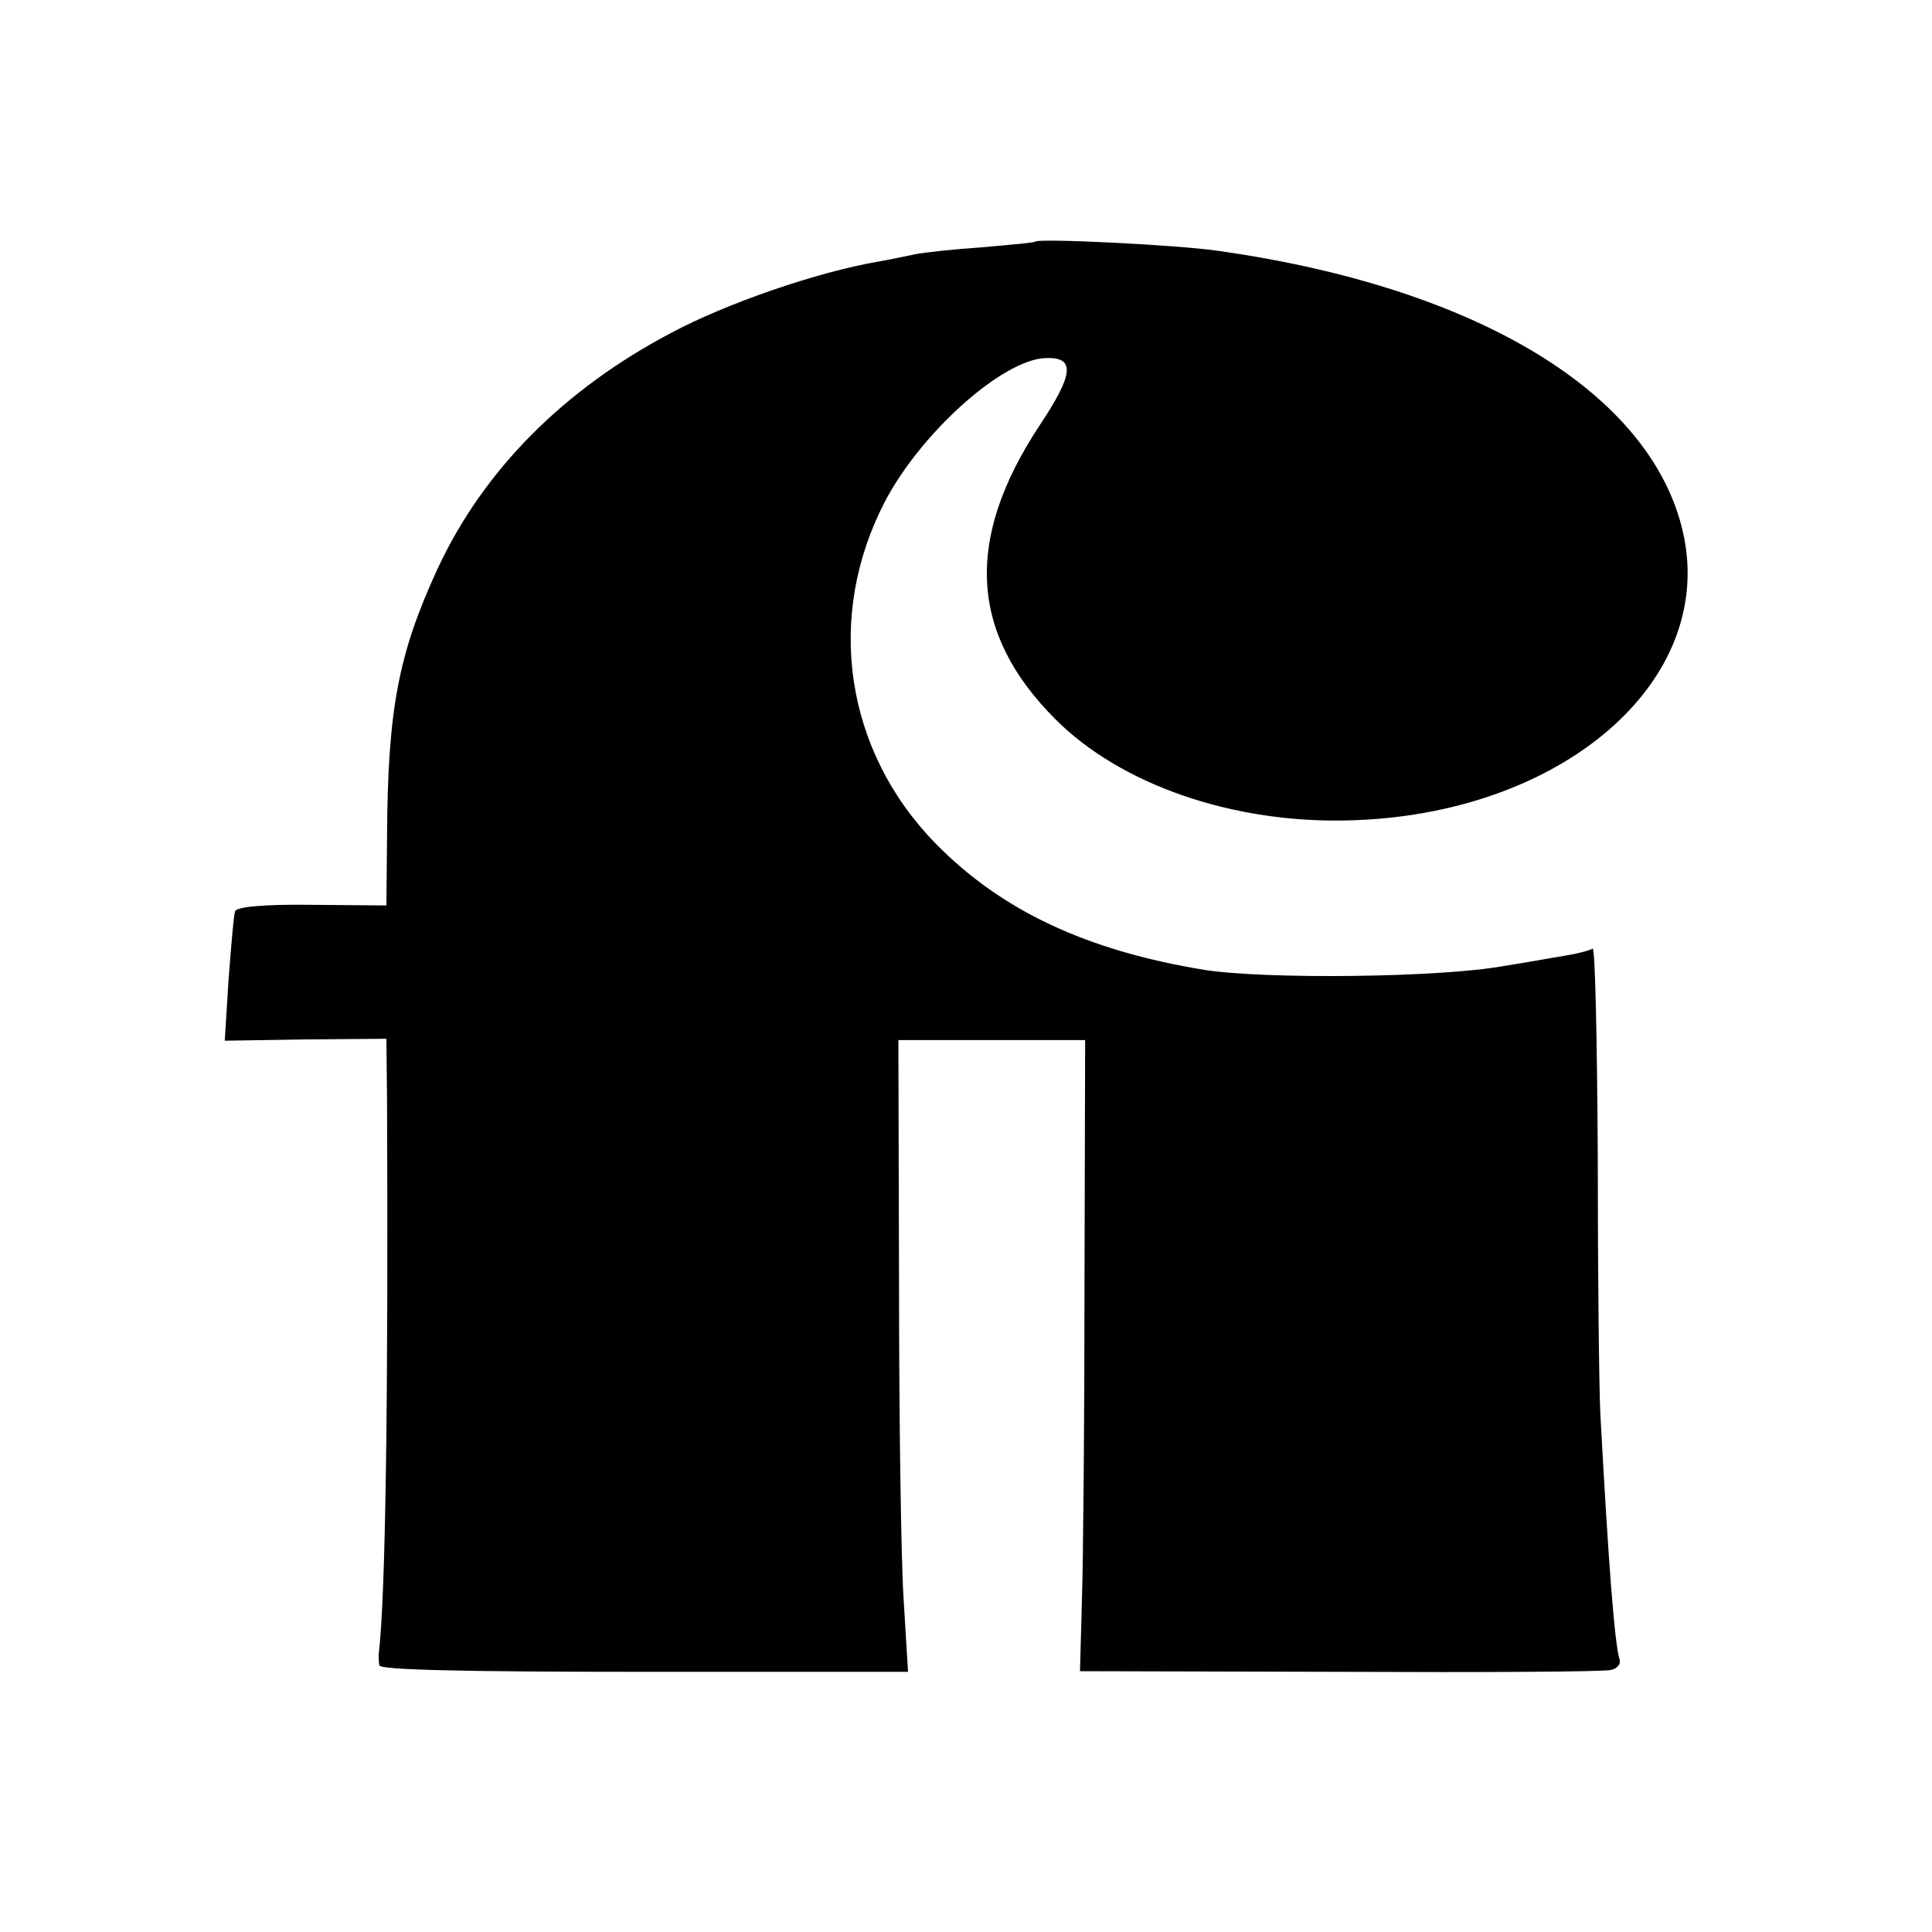 <?xml version="1.0" standalone="no"?>
<!DOCTYPE svg PUBLIC "-//W3C//DTD SVG 20010904//EN"
 "http://www.w3.org/TR/2001/REC-SVG-20010904/DTD/svg10.dtd">
<svg version="1.0" xmlns="http://www.w3.org/2000/svg"
 width="300pt" height="300pt" viewBox="0 0 300 300"
 preserveAspectRatio="xMidYMid meet">
<g transform="translate(0,300) scale(0.1,-0.1)"
fill="#000000" stroke="none">
<path d="M1608 2625 c-2 -2 -39 -5 -83 -9 -44 -3 -91 -8 -105 -11 -14 -3 -38
-8 -55 -11 -95 -16 -237 -65 -323 -111 -167 -88 -291 -213 -362 -365 -62 -134
-78 -221 -79 -418 l-1 -106 -116 1 c-72 1 -117 -3 -119 -10 -2 -5 -6 -53 -10
-105 l-6 -96 126 2 125 1 1 -96 c2 -451 -2 -771 -13 -860 0 -3 0 -11 1 -17 1
-7 132 -10 411 -10 l410 0 -7 115 c-4 64 -7 285 -7 491 l-1 375 145 0 145 0
-1 -380 c0 -209 -2 -429 -4 -490 l-3 -110 404 -1 c222 -1 412 0 421 3 9 2 15
9 13 16 -8 23 -18 159 -30 382 -2 39 -4 218 -4 398 -1 181 -4 326 -8 324 -5
-3 -24 -8 -43 -11 -19 -3 -62 -11 -95 -16 -98 -18 -369 -21 -465 -6 -183 30
-315 92 -417 196 -141 144 -172 352 -79 531 56 107 182 220 249 223 47 2 45
-24 -9 -105 -116 -176 -109 -322 25 -456 101 -101 273 -161 452 -157 333 7
576 216 522 449 -50 215 -319 378 -718 435 -65 10 -281 20 -287 15z"/>
</g>
</svg>
